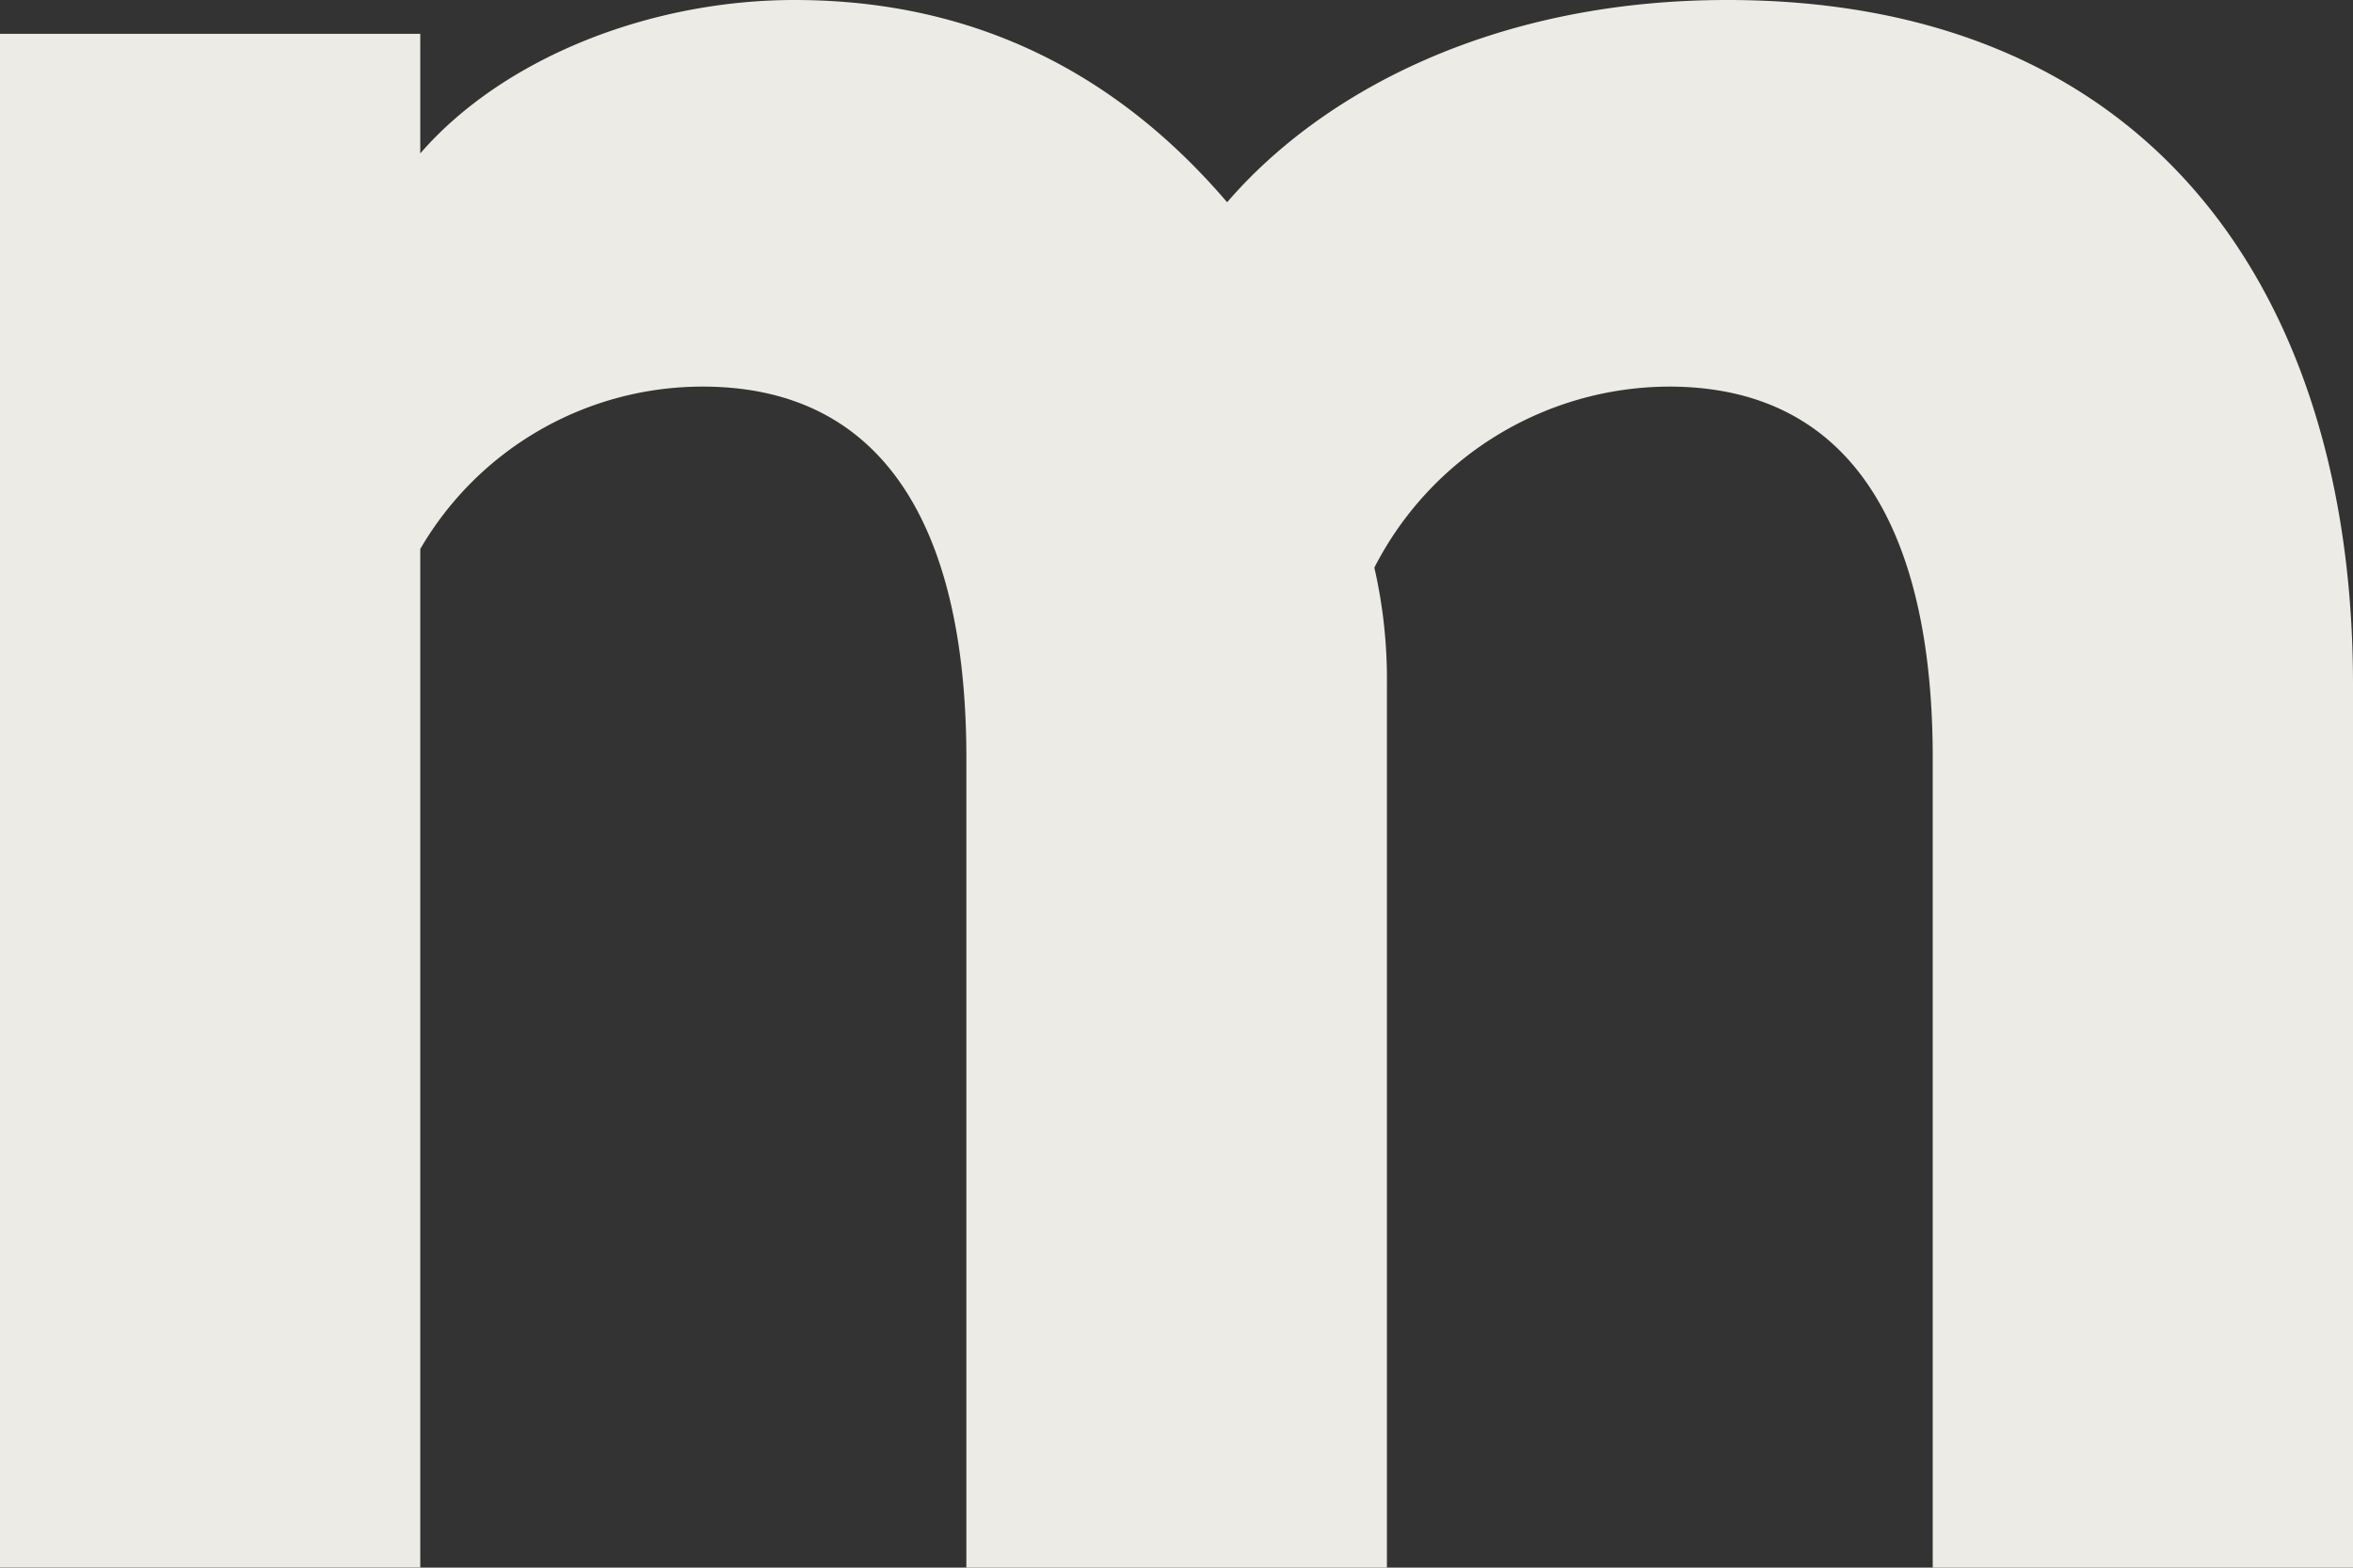 <svg id="Layer_1" data-name="Layer 1" xmlns="http://www.w3.org/2000/svg" xmlns:xlink="http://www.w3.org/1999/xlink" viewBox="0 0 162.87 108.51">
	<rect x="0" y="0" width="162.87" height="108.51" fill="#333333" stroke="none"/>
	<defs>
		<style>
			.cls-1{
				fill:none;
				vector-effect: non-scaling-stroke;
			}
			.cls-2 {
				clip-path:url(#clip-path);
				vector-effect: non-scaling-stroke;
			}
			.cls-3 {
				fill:#edebe6;
				vector-effect: non-scaling-stroke;
			}
		</style>
		<clipPath id="clip-path" transform="translate(0 0)">
			<rect class="cls-1" width="162.87" height="108.51"/>
		</clipPath>
	</defs>
	<title>logo-m</title>
	<g class="cls-2">
		<path class="cls-3" d="M133.78,52.45c0-14.65-4.88-25.69-18.26-25.69A23,23,0,0,0,95.13,39.29,34.6,34.6,0,0,1,96,47.36v61.15H66.89V52.45c0-14.65-4.88-25.69-18.26-25.69A22.61,22.61,0,0,0,29.09,38v70.5H0V2.34H29.09v8.28C34.83,4,45,0,55,0,67.74,0,77.51,5.31,84.94,14c6.58-7.64,18.48-14,34.61-14,29.94,0,43.32,21,43.32,47.36v61.15H133.78Z" transform="translate(0 0)"/>
	</g>
</svg>